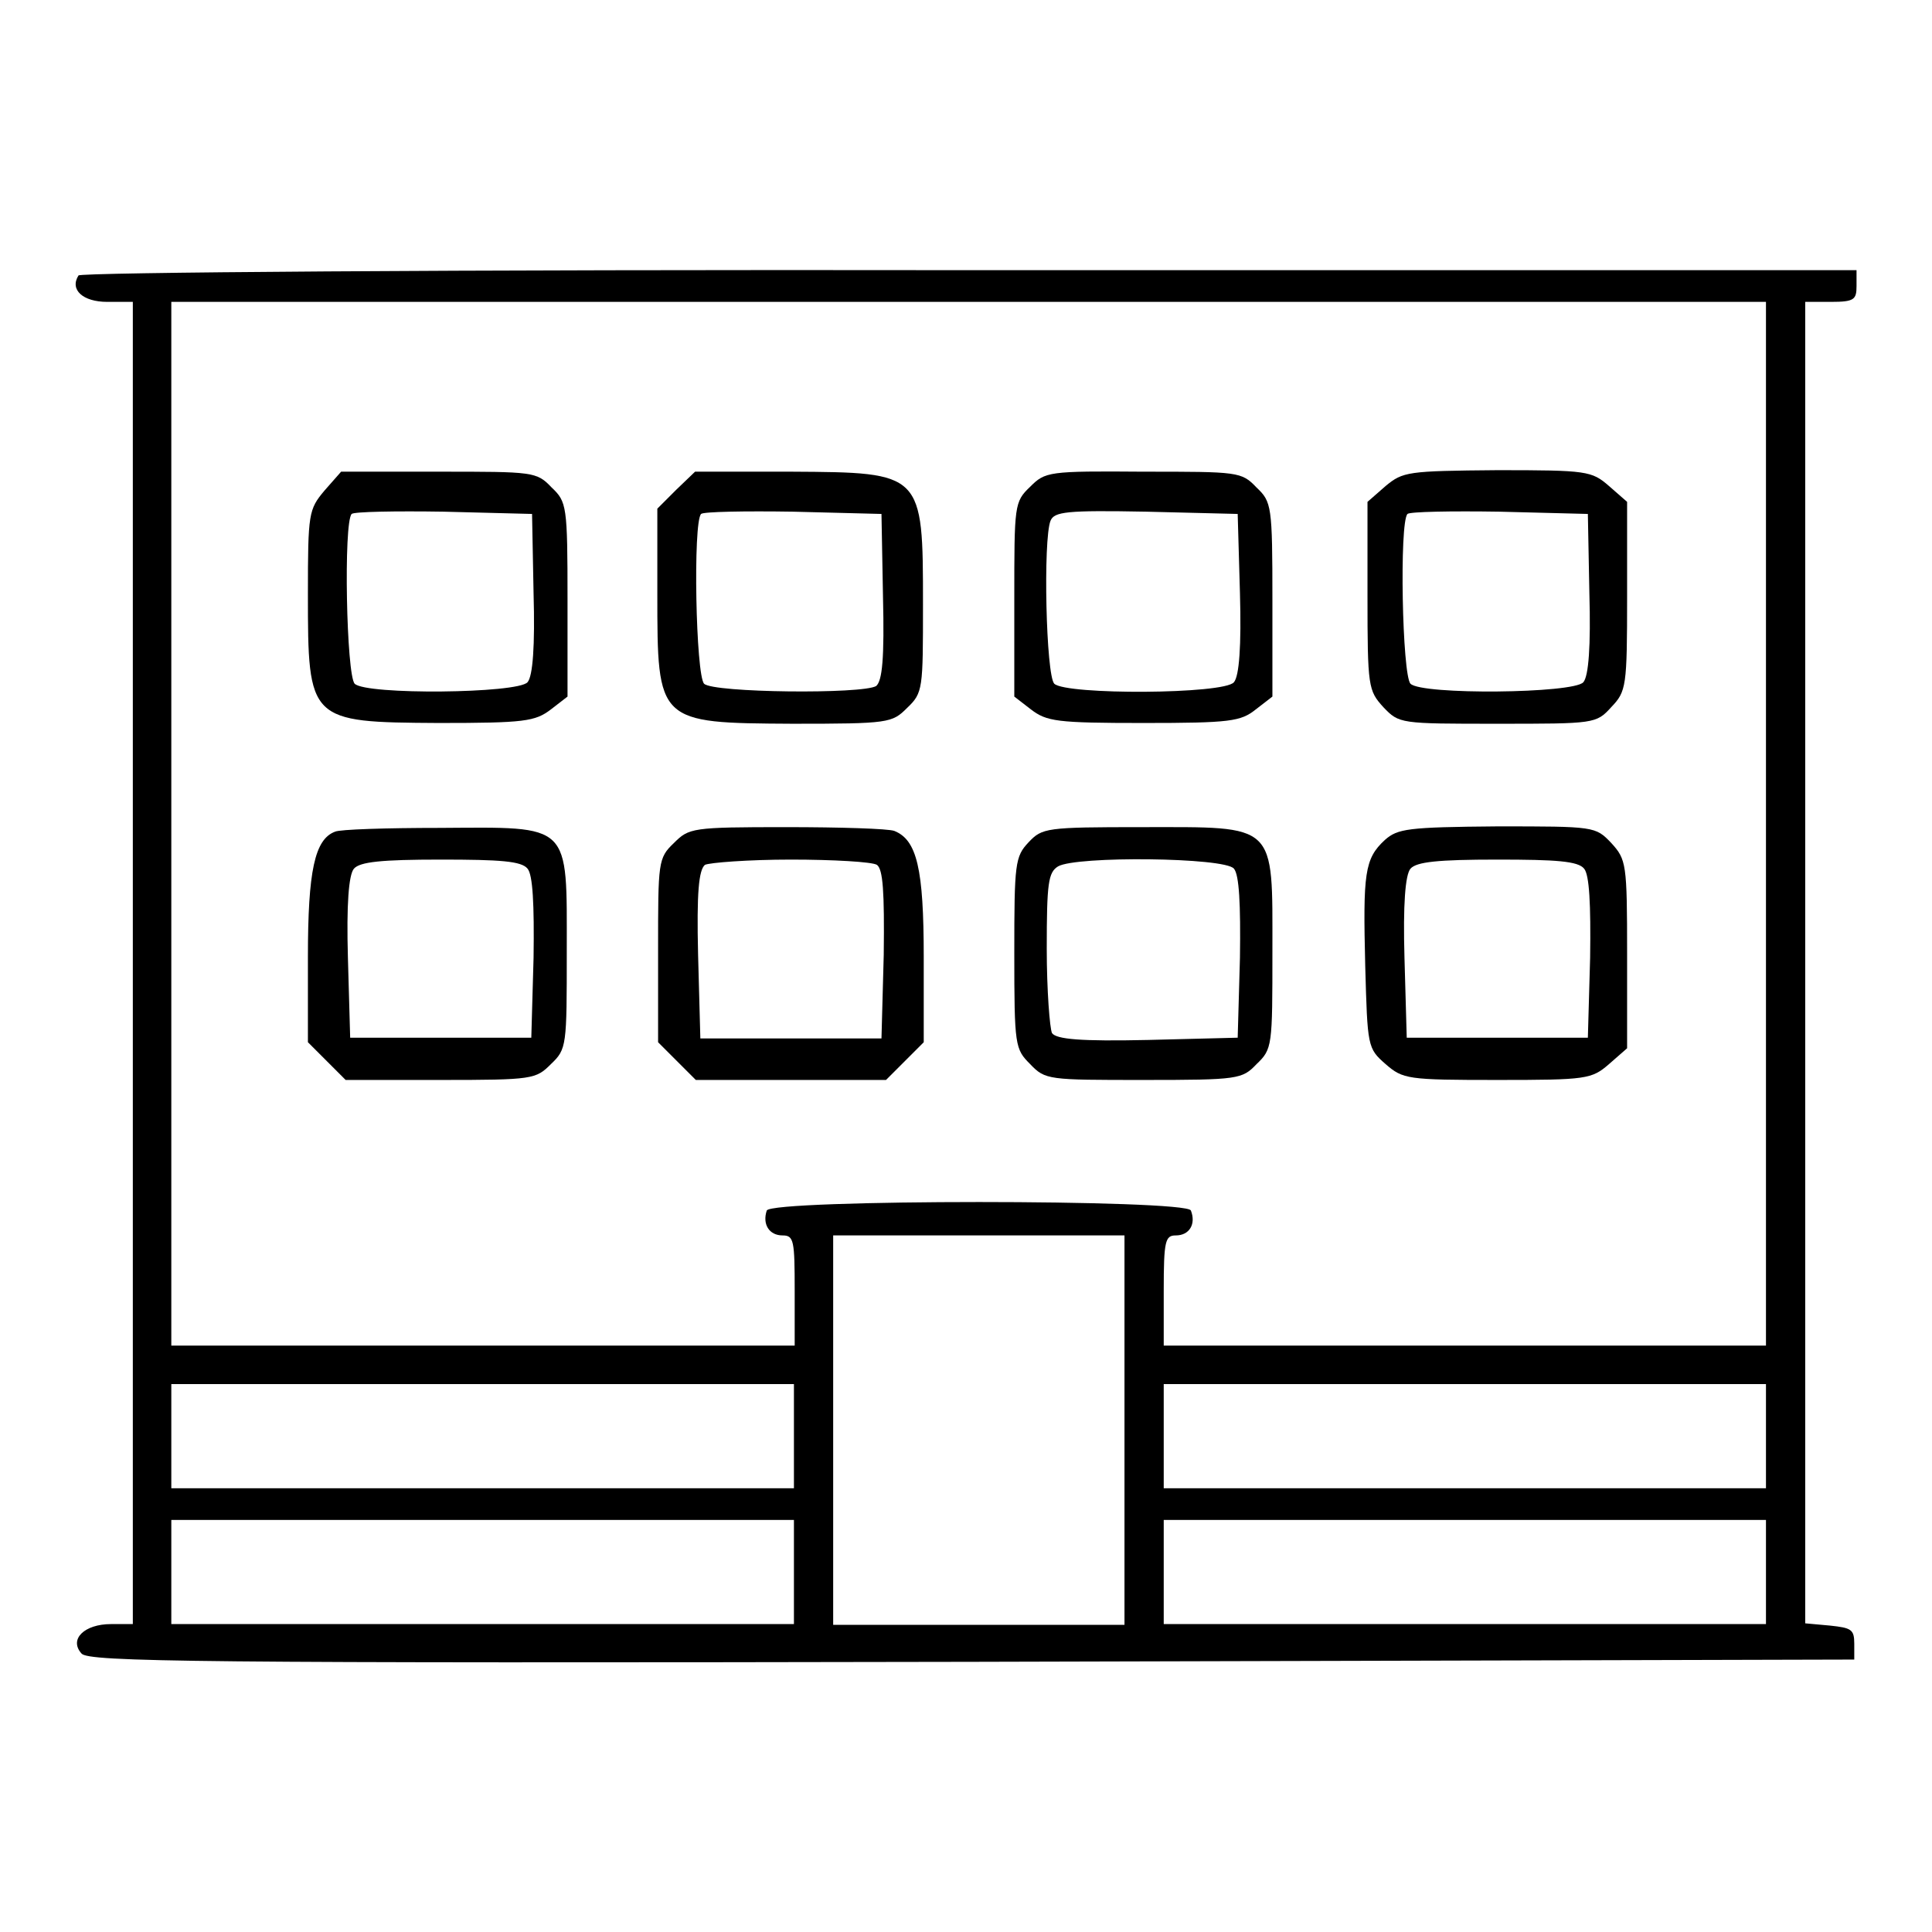 <?xml version="1.0" encoding="utf-8"?>
<!-- Svg Vector Icons : http://www.onlinewebfonts.com/icon -->
<!DOCTYPE svg PUBLIC "-//W3C//DTD SVG 1.1//EN" "http://www.w3.org/Graphics/SVG/1.1/DTD/svg11.dtd">
<svg version="1.1" xmlns="http://www.w3.org/2000/svg" xmlns:xlink="http://www.w3.org/1999/xlink" x="0px" y="0px" viewBox="0 0 256 256" enable-background="new 0 0 256 256" xml:space="preserve">
<g><g><g><path fill="#000000" d="M10.4,36.5C9.2,38.4,11,40,14.2,40h3.4v87.6v87.6h-2.9c-3.5,0-5.6,2-3.9,3.9c0.9,1.1,14.8,1.3,118,1.1l116.9-0.3v-2.1c0-1.9-0.4-2.1-3.2-2.4l-3.3-0.3v-87.6V40h3.4c3.1,0,3.4-0.3,3.4-2.1v-2.1H128.4C58.7,35.7,10.6,36.1,10.4,36.5z M234,109.2v69.1h-39.9h-39.9V171c0-6.6,0.2-7.3,1.6-7.3c1.8,0,2.7-1.5,2-3.3c-0.5-1.5-55.6-1.5-56.2,0c-0.6,1.8,0.3,3.3,2.1,3.3c1.5,0,1.6,0.7,1.6,7.3v7.3H64H22.7v-69.1V40h105.6H234V109.2z M149,189.5v25.8h-19.3h-19.3v-25.8v-25.8h19.3H149V189.5z M105.2,190.3v6.9H64H22.7v-6.9v-6.9H64h41.2L105.2,190.3L105.2,190.3z M234,190.3v6.9h-39.9h-39.9v-6.9v-6.9h39.9H234V190.3z M105.2,208.3v6.9H64H22.7v-6.9v-6.9H64h41.2L105.2,208.3L105.2,208.3z M234,208.3v6.9h-39.9h-39.9v-6.9v-6.9h39.9H234V208.3z"/><path fill="#000000" d="M43,65c-2.1,2.5-2.2,3-2.2,13.7c0,16.9,0.1,17,17.3,17.1c11.4,0,12.8-0.2,14.9-1.8l2.2-1.7V79.5c0-12.5-0.1-13-2.1-14.9c-2-2.1-2.4-2.1-14.9-2.1H45.2L43,65z M70.7,78.6c0.2,7-0.1,11-0.8,11.8c-1.3,1.5-21.4,1.7-22.9,0.2c-1.1-1.1-1.5-21.4-0.4-22.5c0.3-0.3,5.8-0.4,12.2-0.3l11.7,0.3L70.7,78.6z"/><path fill="#000000" d="M89.6,64.9l-2.5,2.5v11.3c0,17.1,0,17.1,17.9,17.2c12.8,0,13.2-0.1,15.2-2.1c2.1-2,2.1-2.5,2.1-13.7c0-17.5,0-17.5-17.4-17.6H92.1L89.6,64.9z M117,79c0.2,8.3-0.1,11.2-0.9,11.9c-1.8,1.1-21.6,0.9-22.8-0.3c-1.1-1.1-1.5-21.4-0.4-22.5c0.3-0.3,5.8-0.4,12.2-0.3l11.7,0.3L117,79z"/><path fill="#000000" d="M136.5,64.5c-2.1,2-2.1,2.4-2.1,14.9v12.9l2.2,1.7c2.1,1.6,3.4,1.8,14.9,1.8c11.5,0,12.9-0.2,14.9-1.8l2.2-1.7V79.5c0-12.5-0.1-13-2.1-14.9c-2-2.1-2.4-2.1-15-2.1C138.9,62.4,138.5,62.5,136.5,64.5z M164.3,78.6c0.2,7-0.1,11-0.8,11.8c-1.3,1.6-22.2,1.7-23.8,0.2c-1.1-1.1-1.5-19.1-0.5-21.6c0.5-1.2,2.1-1.4,12.7-1.2l12.1,0.3L164.3,78.6z"/><path fill="#000000" d="M183.6,64.4l-2.4,2.1v12.5c0,12,0.1,12.5,2.1,14.7c2.1,2.2,2.2,2.2,15.1,2.2c12.9,0,13.1,0,15.1-2.2c2-2.1,2.1-2.7,2.1-14.7V66.5l-2.4-2.1c-2.3-2-2.9-2.1-14.8-2.1C186.5,62.4,185.9,62.5,183.6,64.4z M210.6,78.6c0.2,7-0.1,11-0.8,11.8c-1.3,1.5-21.4,1.7-22.9,0.2c-1.1-1.1-1.5-21.4-0.4-22.5c0.3-0.3,5.8-0.4,12.2-0.3l11.7,0.3L210.6,78.6z"/><path fill="#000000" d="M44.4,110.2c-2.7,1-3.6,5.2-3.6,16.6v11.3l2.5,2.5l2.5,2.5h12.6c12.2,0,12.6-0.1,14.6-2.1c2.1-2,2.1-2.4,2.1-14.9c0-17.2,0.7-16.5-16.8-16.4C51.2,109.7,45,109.9,44.4,110.2z M69.9,115.1c0.7,0.8,0.9,4.7,0.8,11.8l-0.3,10.6h-12h-12l-0.3-10.6c-0.2-7,0.1-11,0.8-11.8c0.8-0.9,3.6-1.2,11.5-1.2C66.3,113.9,69.1,114.1,69.9,115.1z"/><path fill="#000000" d="M89.3,111.7c-2.1,2-2.1,2.5-2.1,14.2v12.2l2.5,2.5l2.5,2.5h12.6h12.6l2.5-2.5l2.5-2.5v-11.3c0-11.7-0.9-15.5-3.9-16.7c-0.8-0.3-7.2-0.5-14.3-0.5C91.7,109.6,91.3,109.7,89.3,111.7z M116.2,114.6c0.8,0.6,1,3.5,0.9,11.9l-0.3,11.1h-12h-12l-0.3-11.1c-0.2-8.3,0.1-11.2,0.9-11.9c0.6-0.3,5.8-0.7,11.4-0.7C110.4,113.9,115.6,114.2,116.2,114.6z"/><path fill="#000000" d="M136.3,111.6c-1.8,1.9-1.9,2.8-1.9,14.7c0,12.3,0.1,12.7,2.1,14.7c2,2.1,2.4,2.1,15,2.1c12.6,0,13.1-0.1,15-2.1c2.1-2,2.1-2.4,2.1-14.9c0-17.2,0.7-16.5-17.3-16.5C138.6,109.6,138.1,109.7,136.3,111.6z M163.5,115.1c0.7,0.8,0.9,4.7,0.8,11.8l-0.3,10.6l-11.9,0.3c-9,0.2-12.1-0.1-12.7-0.9c-0.3-0.6-0.7-5.7-0.7-11.2c0-8.7,0.2-10.1,1.5-10.9C142.6,113.4,162.3,113.6,163.5,115.1z"/><path fill="#000000" d="M183.5,111.3c-2.7,2.5-2.9,4.4-2.6,16.7c0.3,10.7,0.3,10.9,2.7,13c2.3,2,2.9,2.1,14.8,2.1c11.8,0,12.5-0.1,14.8-2.1l2.4-2.1v-12.5c0-12-0.1-12.5-2.1-14.7c-2.1-2.2-2.2-2.2-15.1-2.2C186.5,109.6,185.2,109.8,183.5,111.3z M209.9,115.1c0.7,0.8,0.9,4.7,0.8,11.8l-0.3,10.6h-12h-12l-0.3-10.6c-0.2-7,0.1-11,0.8-11.8c0.8-0.9,3.6-1.2,11.5-1.2C206.2,113.9,209.1,114.1,209.9,115.1z"/></g></g></g>
</svg>